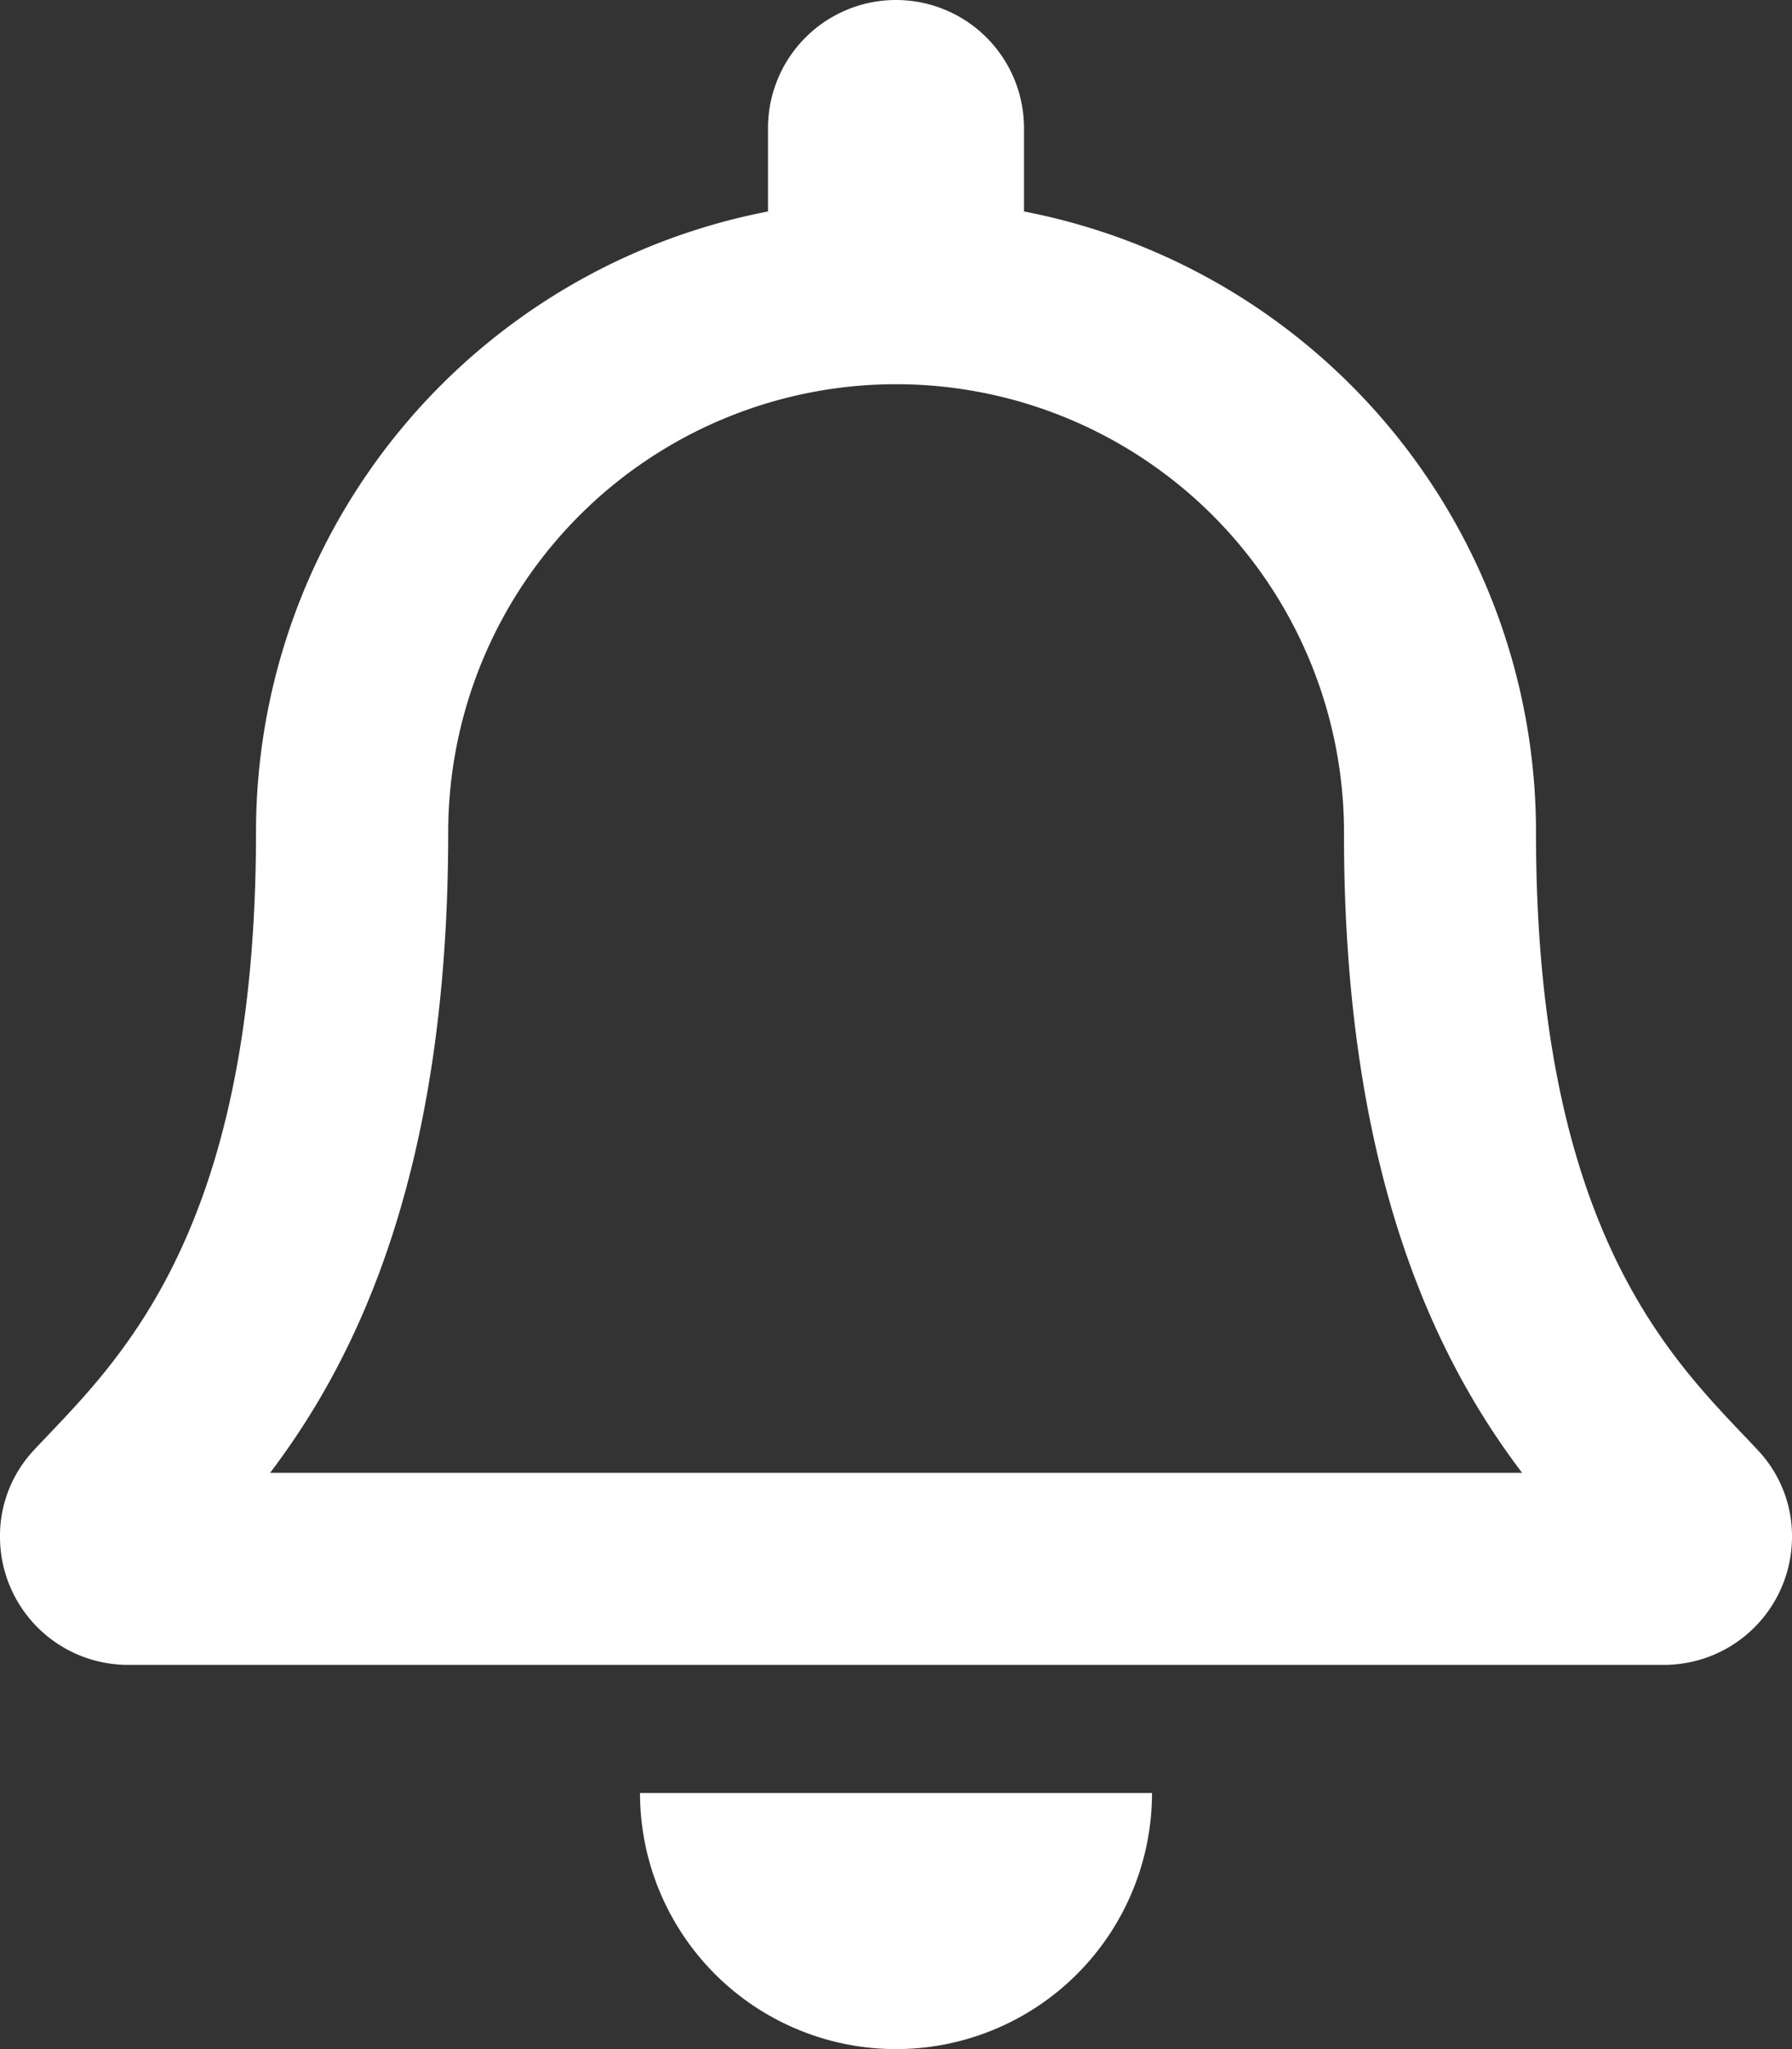 <svg xmlns="http://www.w3.org/2000/svg" width="17.5" height="20" viewBox="0 0 17.5 20">
  <rect x="0" y="0" width="17.5" height="20" fill="#333333" stroke="none"/>
  <path id="icon-timer" d="M17.164-3.348C16.409-4.159,15-5.379,15-9.375a6.169,6.169,0,0,0-5-6.061v-.814A1.25,1.25,0,0,0,8.75-17.5,1.25,1.25,0,0,0,7.5-16.25v.814a6.169,6.169,0,0,0-5,6.061c0,4-1.412,5.216-2.167,6.027A1.221,1.221,0,0,0,0-2.5,1.251,1.251,0,0,0,1.254-1.25H16.246A1.251,1.251,0,0,0,17.5-2.5,1.22,1.22,0,0,0,17.164-3.348ZM2.638-3.125c.829-1.093,1.735-2.9,1.739-6.227,0-.008,0-.015,0-.023A4.375,4.375,0,0,1,8.75-13.75a4.375,4.375,0,0,1,4.375,4.375c0,.008,0,.015,0,.023,0,3.324.911,5.135,1.739,6.227ZM8.75,2.5a2.5,2.5,0,0,0,2.5-2.5h-5A2.5,2.5,0,0,0,8.75,2.5Z" transform="translate(0 17.5)" fill="#fff"/>
</svg>

